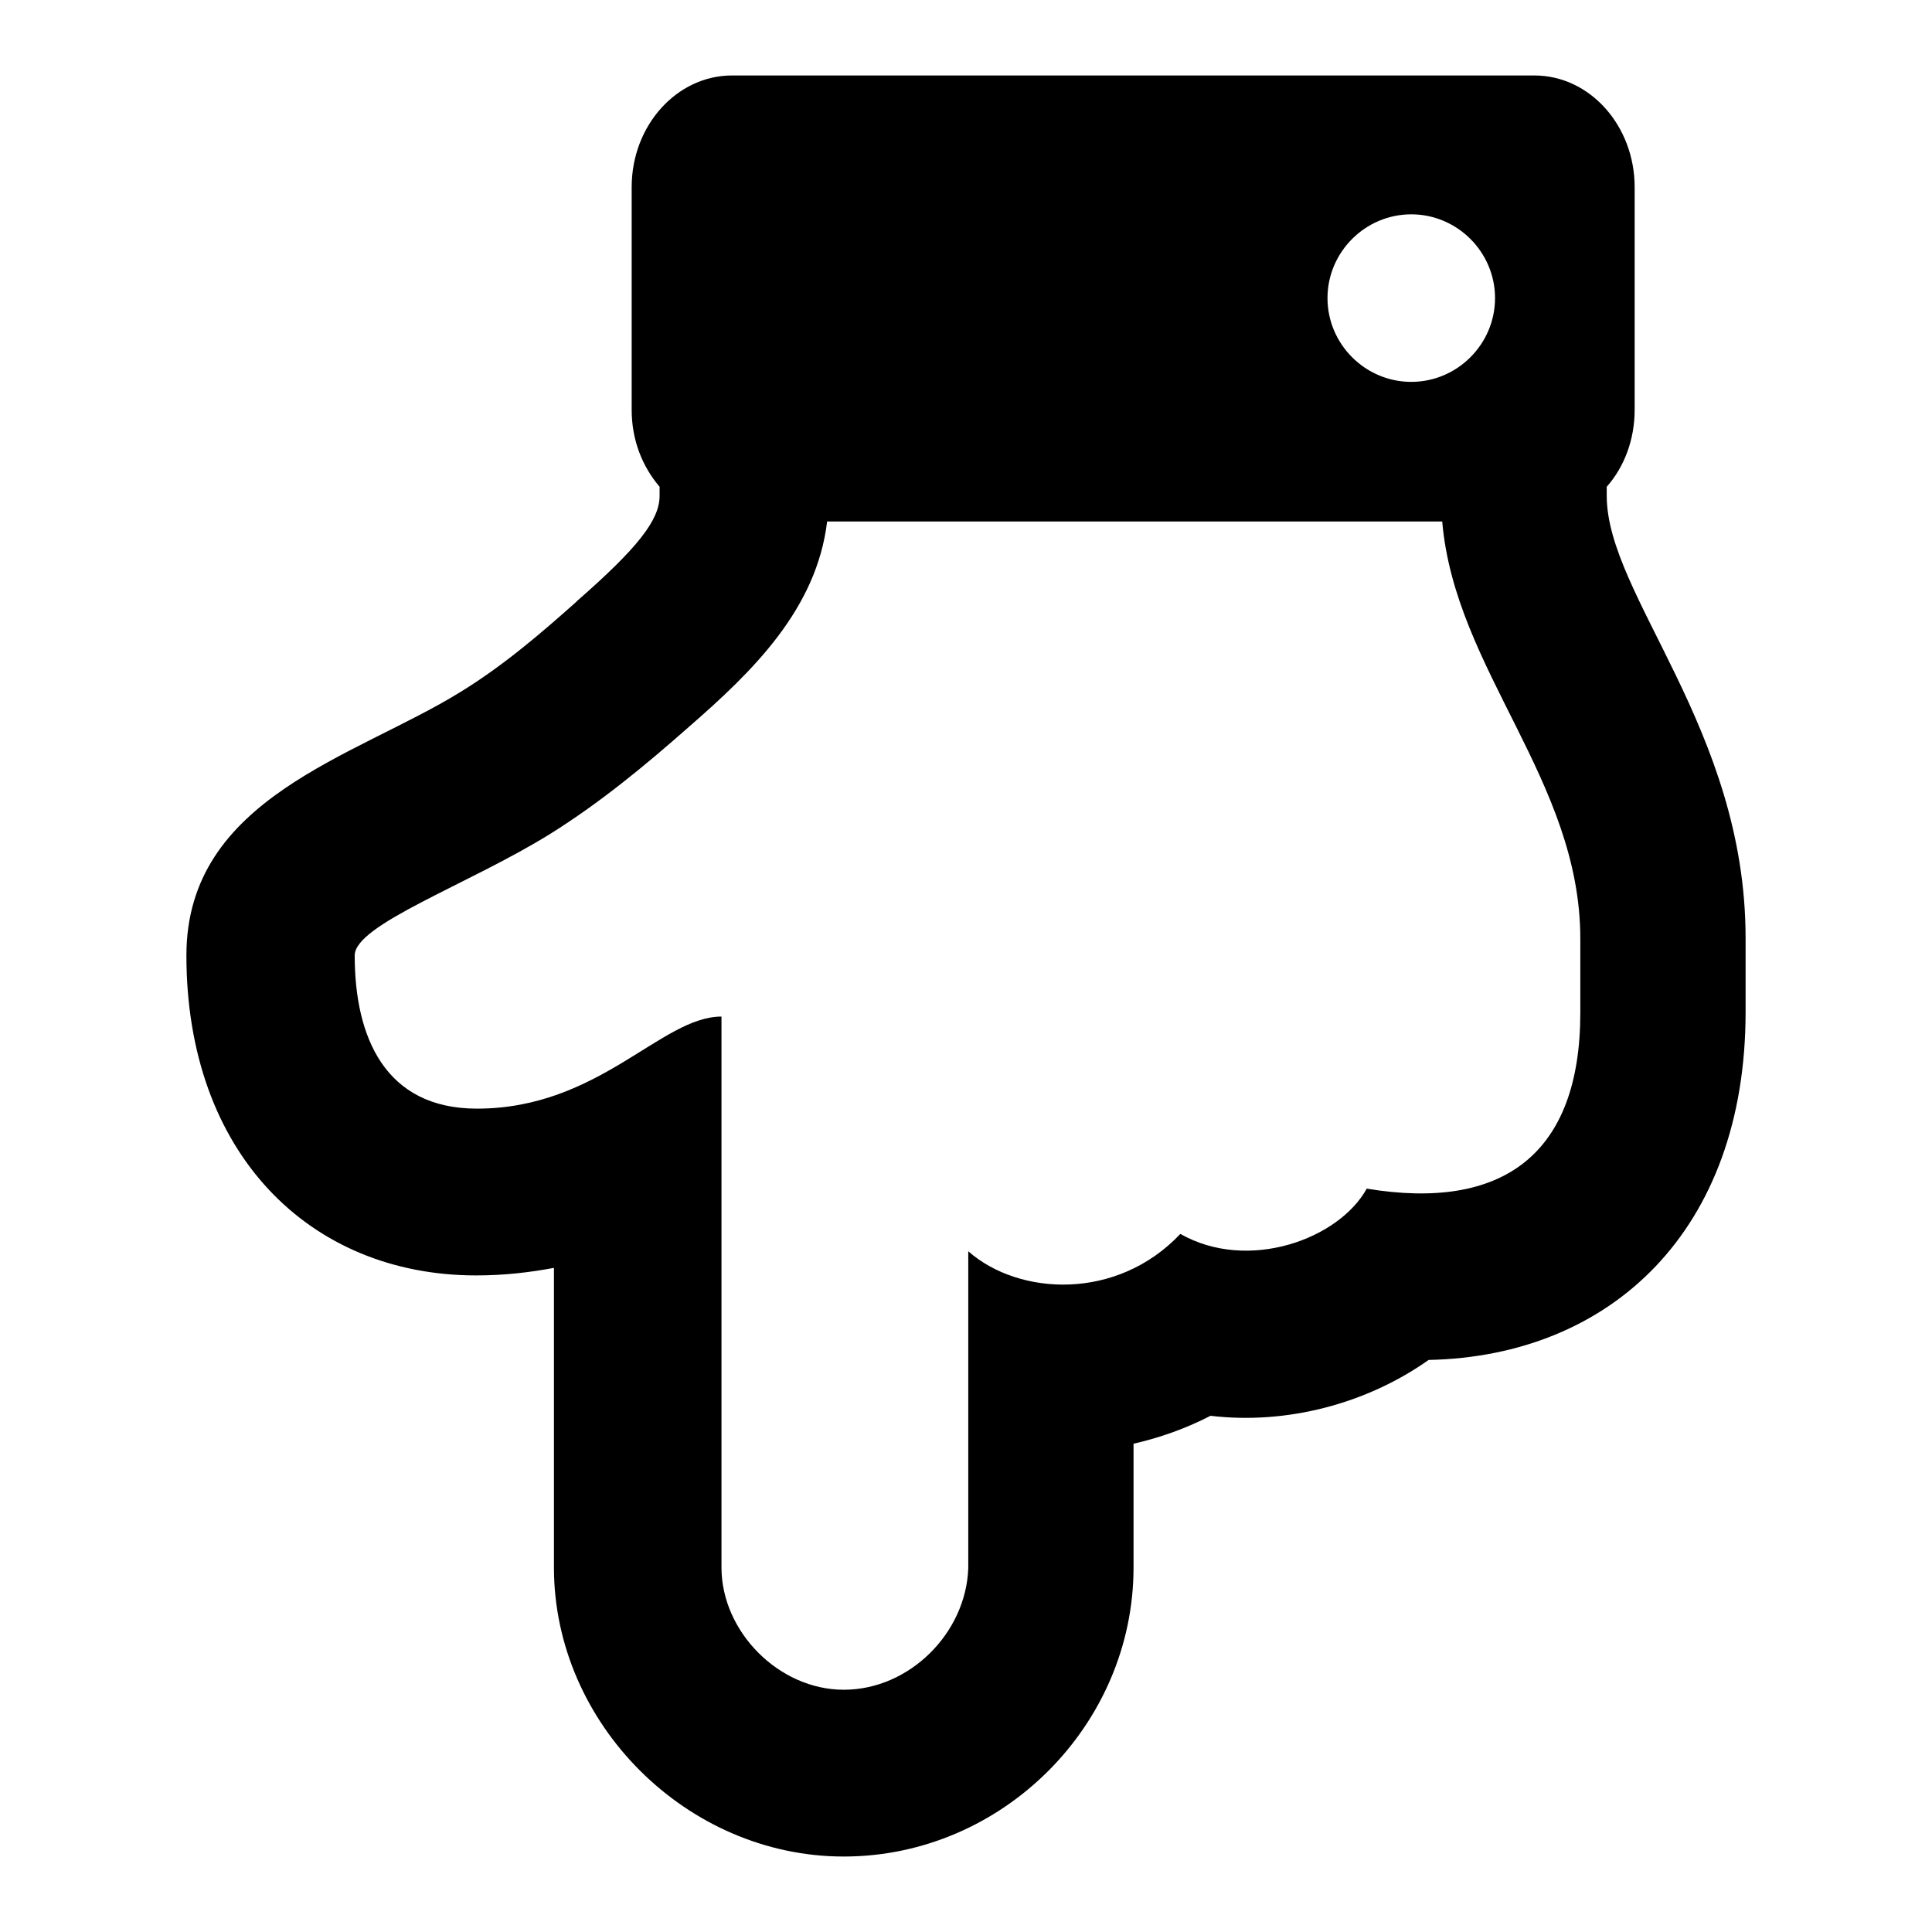 <?xml version="1.0" encoding="utf-8"?>
<!-- Svg Vector Icons : http://www.onlinewebfonts.com/icon -->
<!DOCTYPE svg PUBLIC "-//W3C//DTD SVG 1.1//EN" "http://www.w3.org/Graphics/SVG/1.1/DTD/svg11.dtd">
<svg version="1.1" xmlns="http://www.w3.org/2000/svg" xmlns:xlink="http://www.w3.org/1999/xlink" x="0px" y="0px" viewBox="0 0 256 256" enable-background="new 0 0 256 256" xml:space="preserve">
<g> <path fill="#000000" d="M111.8,246c21,0,38.4-17.4,38.4-38.3v-16.4c3.5-0.8,6.9-2,10.2-3.7c10.1,1.2,20.7-1.6,28.9-7.4 c24.2-0.5,42-17.2,42-46.1v-9.8c0-27.7-18.4-45.4-18.4-58.6v-1.2c2.3-2.6,3.7-6.2,3.7-10.2V24.8c0-8.1-5.9-14.8-13.3-14.8H97 c-7.3,0-13.3,6.6-13.3,14.8v29.5c0,4,1.4,7.5,3.7,10.2v1.2c0,3.2-2.9,6.9-10.9,13.9l-0.1,0.1l-0.1,0.1c-4.6,4.1-9.6,8.4-15.3,11.9 c-13.9,8.6-36.3,14-36.3,34.9c0,26.2,16.3,42.4,38.4,42.4c3.7,0,7.1-0.4,10.3-1v39.7C73.4,228.4,91,246,111.8,246z M111.8,223.9 c-8.6,0-16.2-7.7-16.2-16.2v-73c-8,0-16.2,12.2-32.4,12.2c-12.2,0-16.2-9.5-16.2-20.3c0-4.1,15.1-9.4,25.9-16.1 c6.7-4.2,12.5-9,18.4-14.2c8.5-7.4,16.9-15.6,18.3-27.2h81.5c1.7,19.7,18.3,34.3,18.3,55.3v9.8c0,18.7-10.2,26.3-28.3,23.3 c-3.7,6.7-15.7,11.1-24.7,6c-8.4,8.9-21.4,8.2-28.1,2.3v42C128,216.4,120.5,223.9,111.8,223.9z M175.9,39.5c0-6.1,5-11.1,11.1-11.1 c6.1,0,11.1,5,11.1,11.1c0,6.1-5,11.1-11.1,11.1C180.9,50.6,175.9,45.6,175.9,39.5z"/></g>
</svg>
